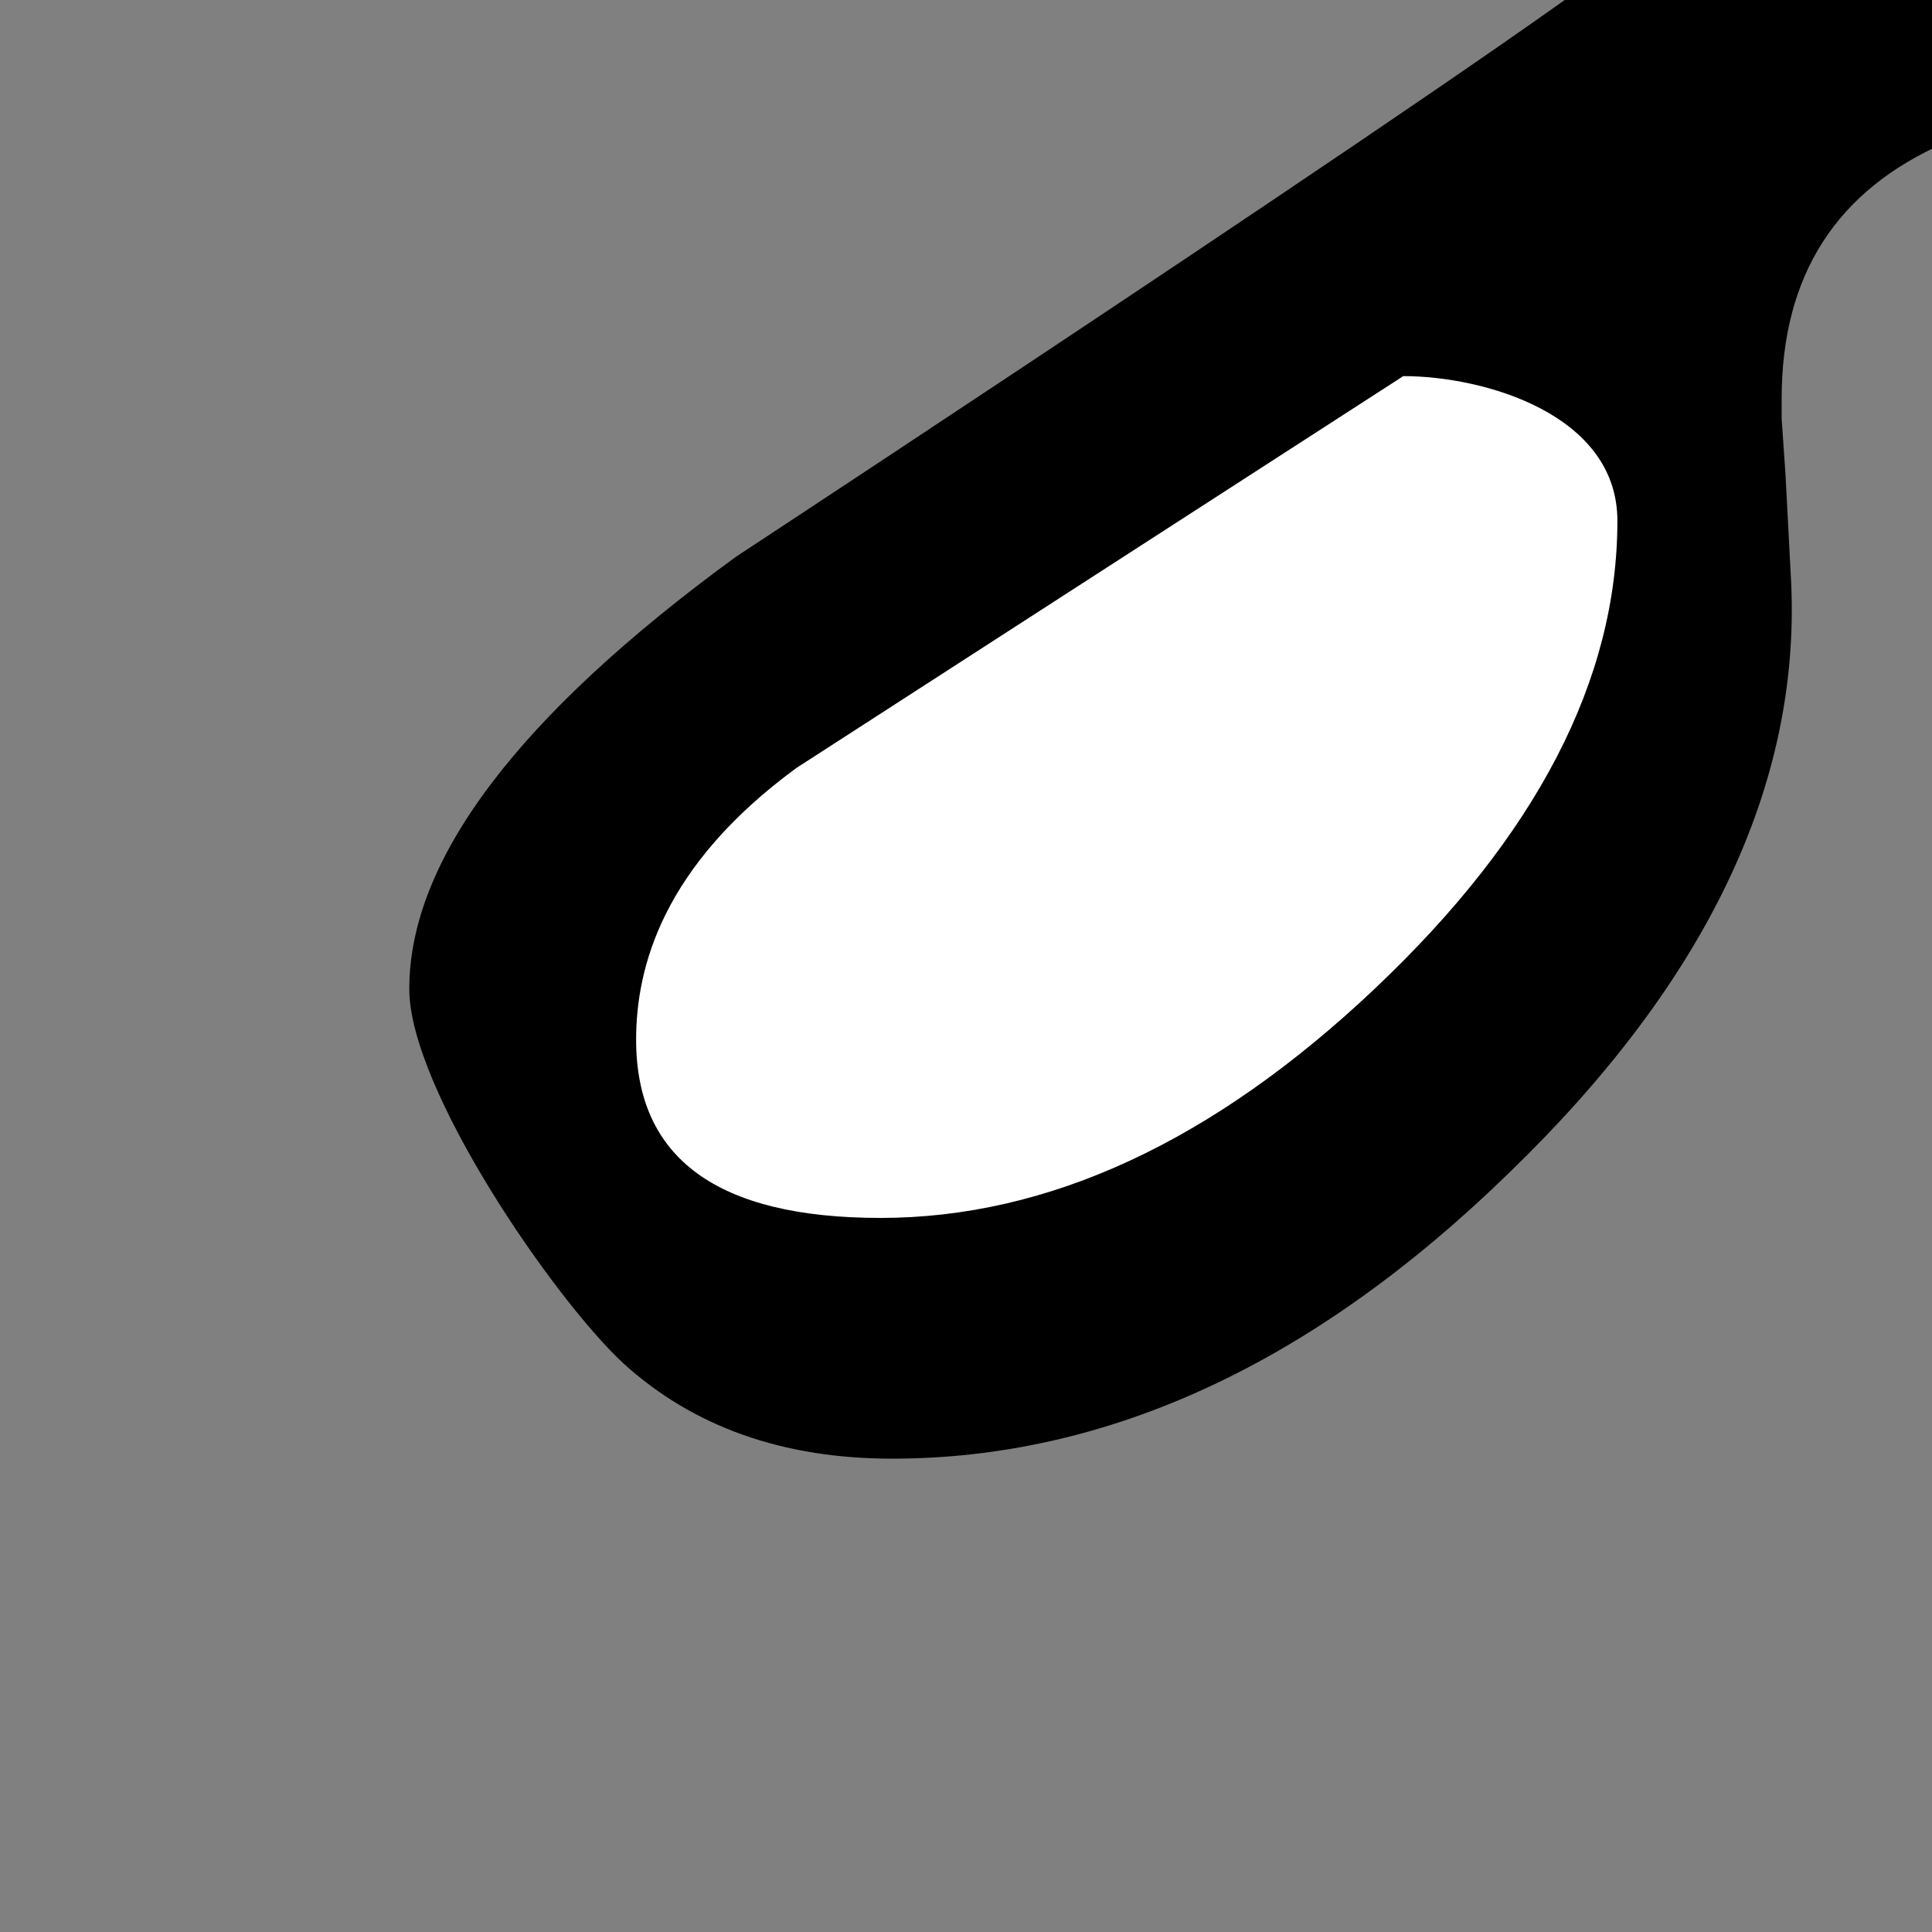 <?xml version="1.0"?><svg width="187.5" height="187.5" xmlns="http://www.w3.org/2000/svg">
 <rect width="100%" height="100%" fill="#808080" stroke="none"/>
 <title>Scissors</title>

 <g>
  <title>Layer 1</title>
  <g id="layer1">
   <g transform="matrix(2.635,0,0,3.074,1140.418,-1472.033) " id="g2634">
    <path fill="#000000" stroke-width="1px" id="path2594" d="m-357.755,463.676l-9.914,6.047l-29.531,-15.367c-11.016,-4.828 -16.523,-10.805 -16.523,-17.93c0,-3.797 1.406,-9.008 4.219,-11.633c2.859,-2.625 6.305,-3.937 10.336,-3.938c5.766,0 10.828,1.945 15.188,5.836c4.312,3.891 6.469,8.414 6.469,13.57c-0,0.375 -0.094,1.664 -0.281,3.867l-0.07,1.617c-0.094,1.031 -0.141,1.805 -0.141,2.32c-0,3.375 2.672,6.281 8.016,8.719c0.937,0.469 1.852,0.961 2.742,1.477l9.492,5.414"/>
    <path fill="#000000" stroke-width="1px" id="path2592" d="m-372.239,476.894l72.048,-44.14c1.359,-0.187 6.104,-2.256 11.766,-3.243c6.372,-1.111 12.373,-1.179 18.702,1.399l-84.445,49.008c-2.625,1.547 -4.43,2.508 -5.414,2.883l-1.547,0.562c-4.031,1.5 -6.047,4.195 -6.047,8.086l0,0.633l0.141,1.758l0.211,3.445c0.328,6.375 -3.117,12.563 -10.336,18.562c-7.219,6.047 -14.813,9.07 -22.781,9.07c-4.031,0 -7.336,-1.008 -9.914,-3.023c-2.578,-2.062 -7.867,-8.664 -7.867,-11.805c0,-4.078 4.008,-8.625 12.023,-13.641c0,0 33.555,-18.898 33.461,-19.555"/>
    <path fill="#000000" stroke-width="1px" id="path2590" d="m-349.387,481.324l10.828,-6.469l68.836,39.516c-5.766,2.344 -8.311,2.035 -13.561,2.035c-2.109,0 -8.826,0.8 -13.732,-1.056l-52.371,-34.025"/>
    <path fill="#ffffff" stroke-width="1px" id="path2588" d="m-399.194,444.827l3.008,1.473c2.701,1.269 4.891,1.903 6.569,1.903c3.274,0 4.911,-2.292 4.911,-6.876c-0,-3.356 -1.514,-6.446 -4.543,-9.27c-3.029,-2.824 -6.364,-4.236 -10.007,-4.236c-2.169,0 -4.052,0.757 -5.648,2.271c-1.555,1.514 -2.333,3.315 -2.333,5.402c0,3.479 2.681,6.589 8.042,9.331"/>
    <path fill="#ffffff" stroke-width="1px" id="path2586" d="m-403.465,503.112c-4.922,3.094 -5.902,6.283 -5.902,8.58c0,1.875 0.75,3.281 2.25,4.219c1.5,0.938 3.75,1.406 6.75,1.406c6.187,0 12.258,-2.414 18.211,-7.242c5.953,-4.828 8.93,-9.75 8.93,-14.766c-0,-3.375 -4.932,-4.569 -7.886,-4.569"/>
    <path fill="#000000" stroke-width="1px" id="path2584" d="m-354.239,476.191c2.297,0 3.445,-1.102 3.445,-3.305c-0,-2.203 -1.148,-3.305 -3.445,-3.305c-2.25,0 -3.375,1.102 -3.375,3.305c-0,2.203 1.125,3.305 3.375,3.305"/>
   </g>
  </g>
 </g>
</svg>